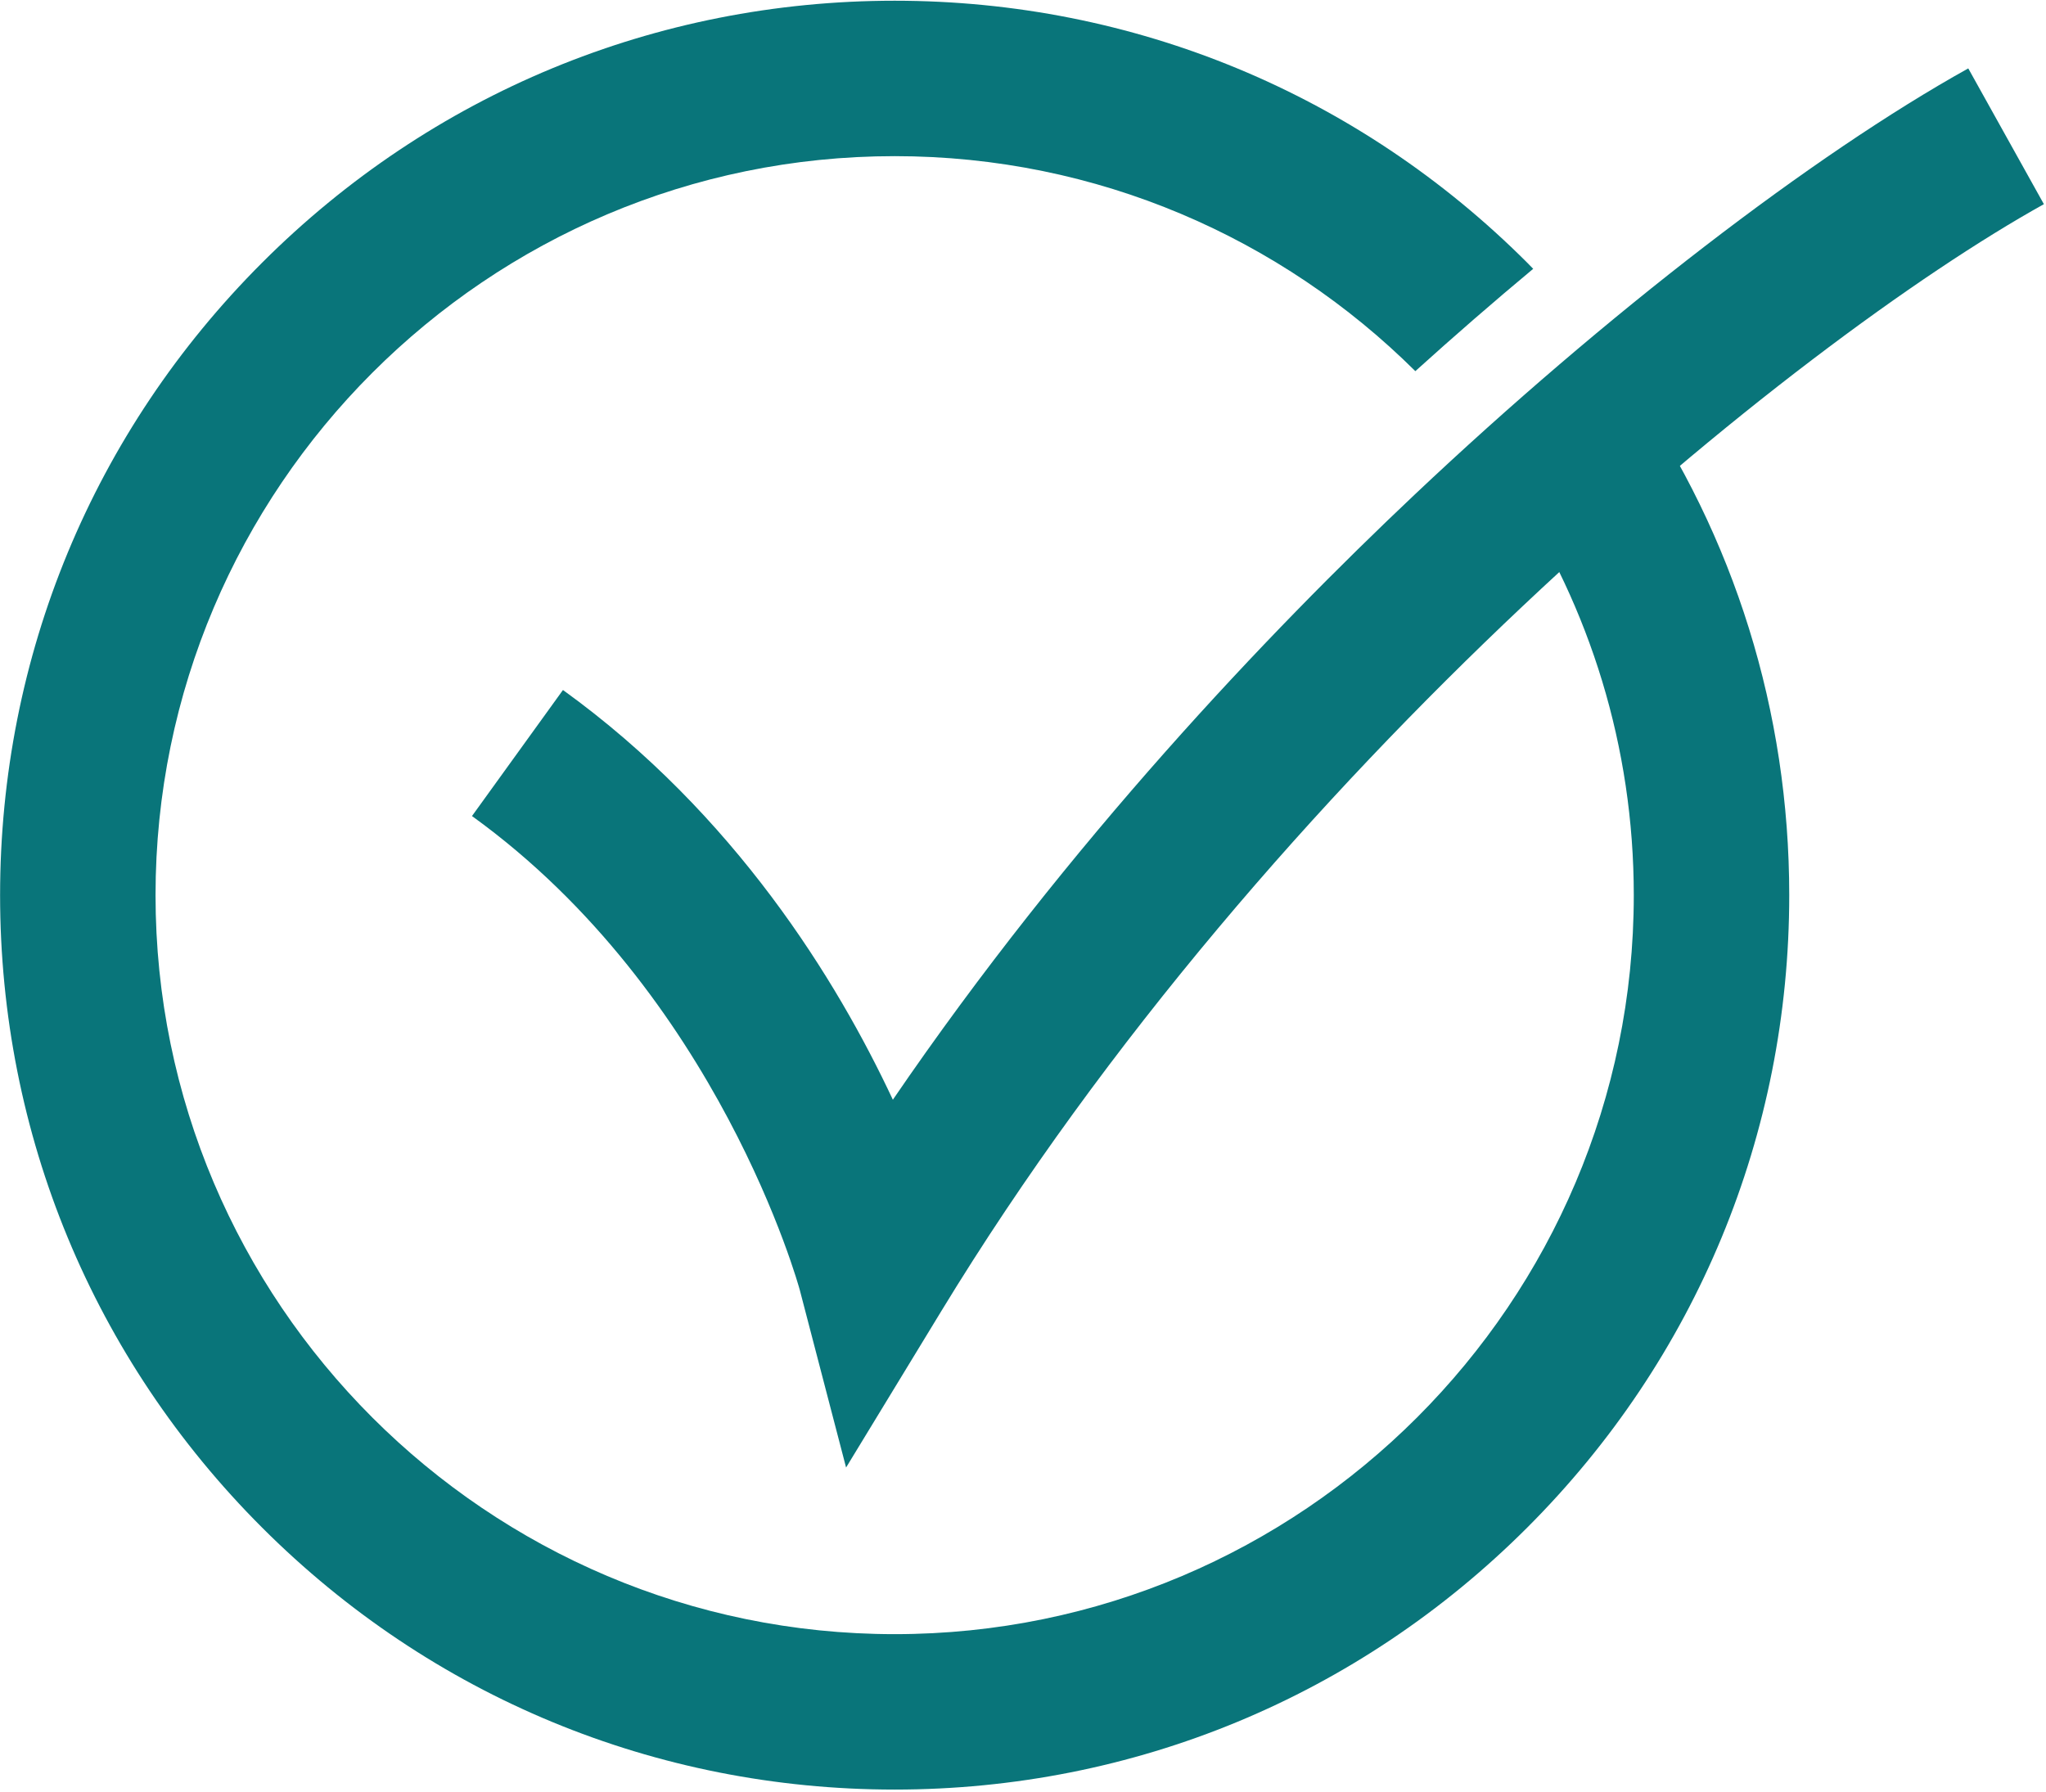 <svg xmlns="http://www.w3.org/2000/svg" xmlns:xlink="http://www.w3.org/1999/xlink" width="1066" zoomAndPan="magnify" viewBox="0 0 799.5 700.5" height="934" preserveAspectRatio="xMidYMid meet" version="1.0"><defs><clipPath id="bf2ed82e5f"><path d="M 184 26 L 798.965 26 L 798.965 574 L 184 574 Z M 184 26 " clip-rule="nonzero"/></clipPath><clipPath id="1d38c40b8d"><path d="M 0.035 0 L 700 0 L 700 700 L 0.035 700 Z M 0.035 0 " clip-rule="nonzero"/></clipPath></defs><g clip-path="url(#bf2ed82e5f)"><path fill="#09757a" d="M 330.617 573.543 L 312.539 504.211 C 312.25 503.125 280.961 388.59 184.434 318.934 L 219.984 269.672 C 287.164 318.164 327.07 383.152 348.895 429.805 C 417.691 329.047 495.801 247.117 552.797 193.305 C 627.367 122.898 708.234 60.629 769.125 26.73 L 798.676 79.793 C 700.711 134.344 497.117 300.023 367.871 512.344 L 330.617 573.543 " fill-opacity="1" fill-rule="nonzero"/></g><g clip-path="url(#1d38c40b8d)"><path fill="#09757a" d="M 591.445 192.137 C 621.129 237.504 638.422 291.695 638.422 349.848 C 638.422 509.105 508.859 638.672 349.598 638.672 C 190.34 638.672 60.777 509.105 60.777 349.848 C 60.777 190.59 190.34 61.027 349.598 61.027 C 428.891 61.027 500.812 93.141 553.059 145.055 C 568.34 131.246 583.766 117.848 599.117 105.062 C 598.332 104.266 597.574 103.453 596.781 102.672 C 530.754 36.645 442.969 0.285 349.598 0.285 C 256.223 0.285 168.445 36.645 102.418 102.672 C 36.391 168.695 0.035 256.477 0.035 349.848 C 0.035 443.219 36.391 531.004 102.418 597.023 C 168.445 663.051 256.223 699.414 349.598 699.414 C 442.969 699.414 530.754 663.051 596.781 597.023 C 662.805 531.004 699.168 443.219 699.168 349.848 C 699.168 278.094 677.668 209.652 637.766 151.828 C 622.684 164.406 607.184 177.848 591.445 192.137 " fill-opacity="1" fill-rule="nonzero"/></g></svg>